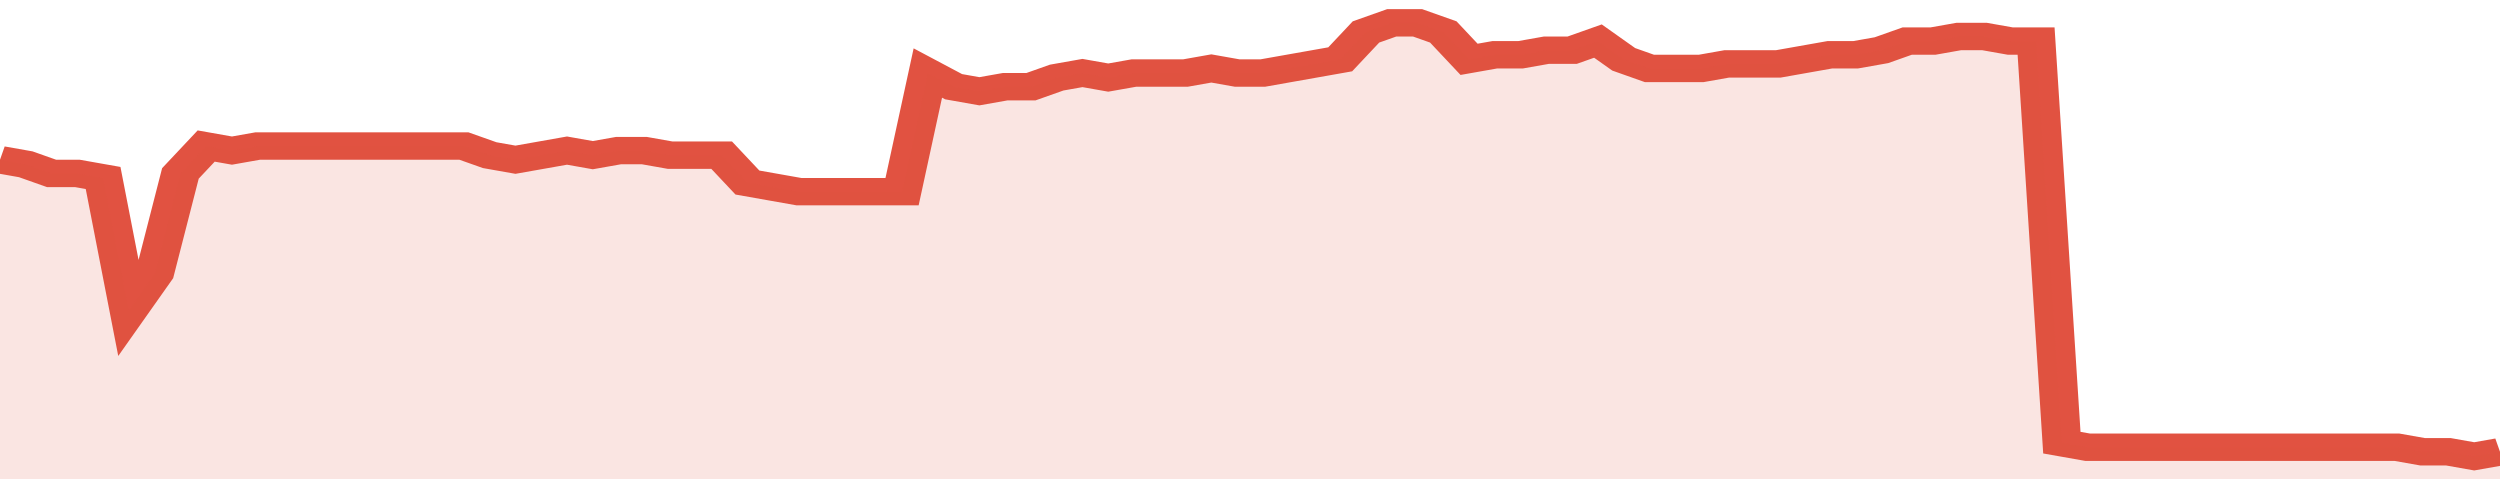 <svg xmlns="http://www.w3.org/2000/svg" viewBox="0 0 388 105" width="120" height="23" preserveAspectRatio="none">
				 <polyline fill="none" stroke="#E15241" stroke-width="6" points="0, 35 4, 36 8, 38 12, 38 16, 39 20, 68 24, 60 28, 38 32, 32 36, 33 40, 32 44, 32 48, 32 52, 32 56, 32 60, 32 64, 32 68, 32 72, 32 76, 34 80, 35 84, 34 88, 33 92, 34 96, 33 100, 33 104, 34 108, 34 112, 34 116, 40 120, 41 124, 42 128, 42 132, 42 136, 42 140, 42 144, 16 148, 19 152, 20 156, 19 160, 19 164, 17 168, 16 172, 17 176, 16 180, 16 184, 16 188, 15 192, 16 196, 16 200, 15 204, 14 208, 13 212, 7 216, 5 220, 5 224, 7 228, 13 232, 12 236, 12 240, 11 244, 11 248, 9 252, 13 256, 15 260, 15 264, 15 268, 14 272, 14 276, 14 280, 13 284, 12 288, 12 292, 11 296, 9 300, 9 304, 8 308, 8 312, 9 316, 9 320, 97 324, 98 328, 98 332, 98 336, 98 340, 98 344, 98 348, 98 352, 98 356, 98 360, 98 364, 98 368, 98 372, 98 376, 99 380, 99 384, 100 388, 99 388, 99 "> </polyline>
				 <polygon fill="#E15241" opacity="0.15" points="0, 105 0, 35 4, 36 8, 38 12, 38 16, 39 20, 68 24, 60 28, 38 32, 32 36, 33 40, 32 44, 32 48, 32 52, 32 56, 32 60, 32 64, 32 68, 32 72, 32 76, 34 80, 35 84, 34 88, 33 92, 34 96, 33 100, 33 104, 34 108, 34 112, 34 116, 40 120, 41 124, 42 128, 42 132, 42 136, 42 140, 42 144, 16 148, 19 152, 20 156, 19 160, 19 164, 17 168, 16 172, 17 176, 16 180, 16 184, 16 188, 15 192, 16 196, 16 200, 15 204, 14 208, 13 212, 7 216, 5 220, 5 224, 7 228, 13 232, 12 236, 12 240, 11 244, 11 248, 9 252, 13 256, 15 260, 15 264, 15 268, 14 272, 14 276, 14 280, 13 284, 12 288, 12 292, 11 296, 9 300, 9 304, 8 308, 8 312, 9 316, 9 320, 97 324, 98 328, 98 332, 98 336, 98 340, 98 344, 98 348, 98 352, 98 356, 98 360, 98 364, 98 368, 98 372, 98 376, 99 380, 99 384, 100 388, 99 388, 105 "></polygon>
			</svg>